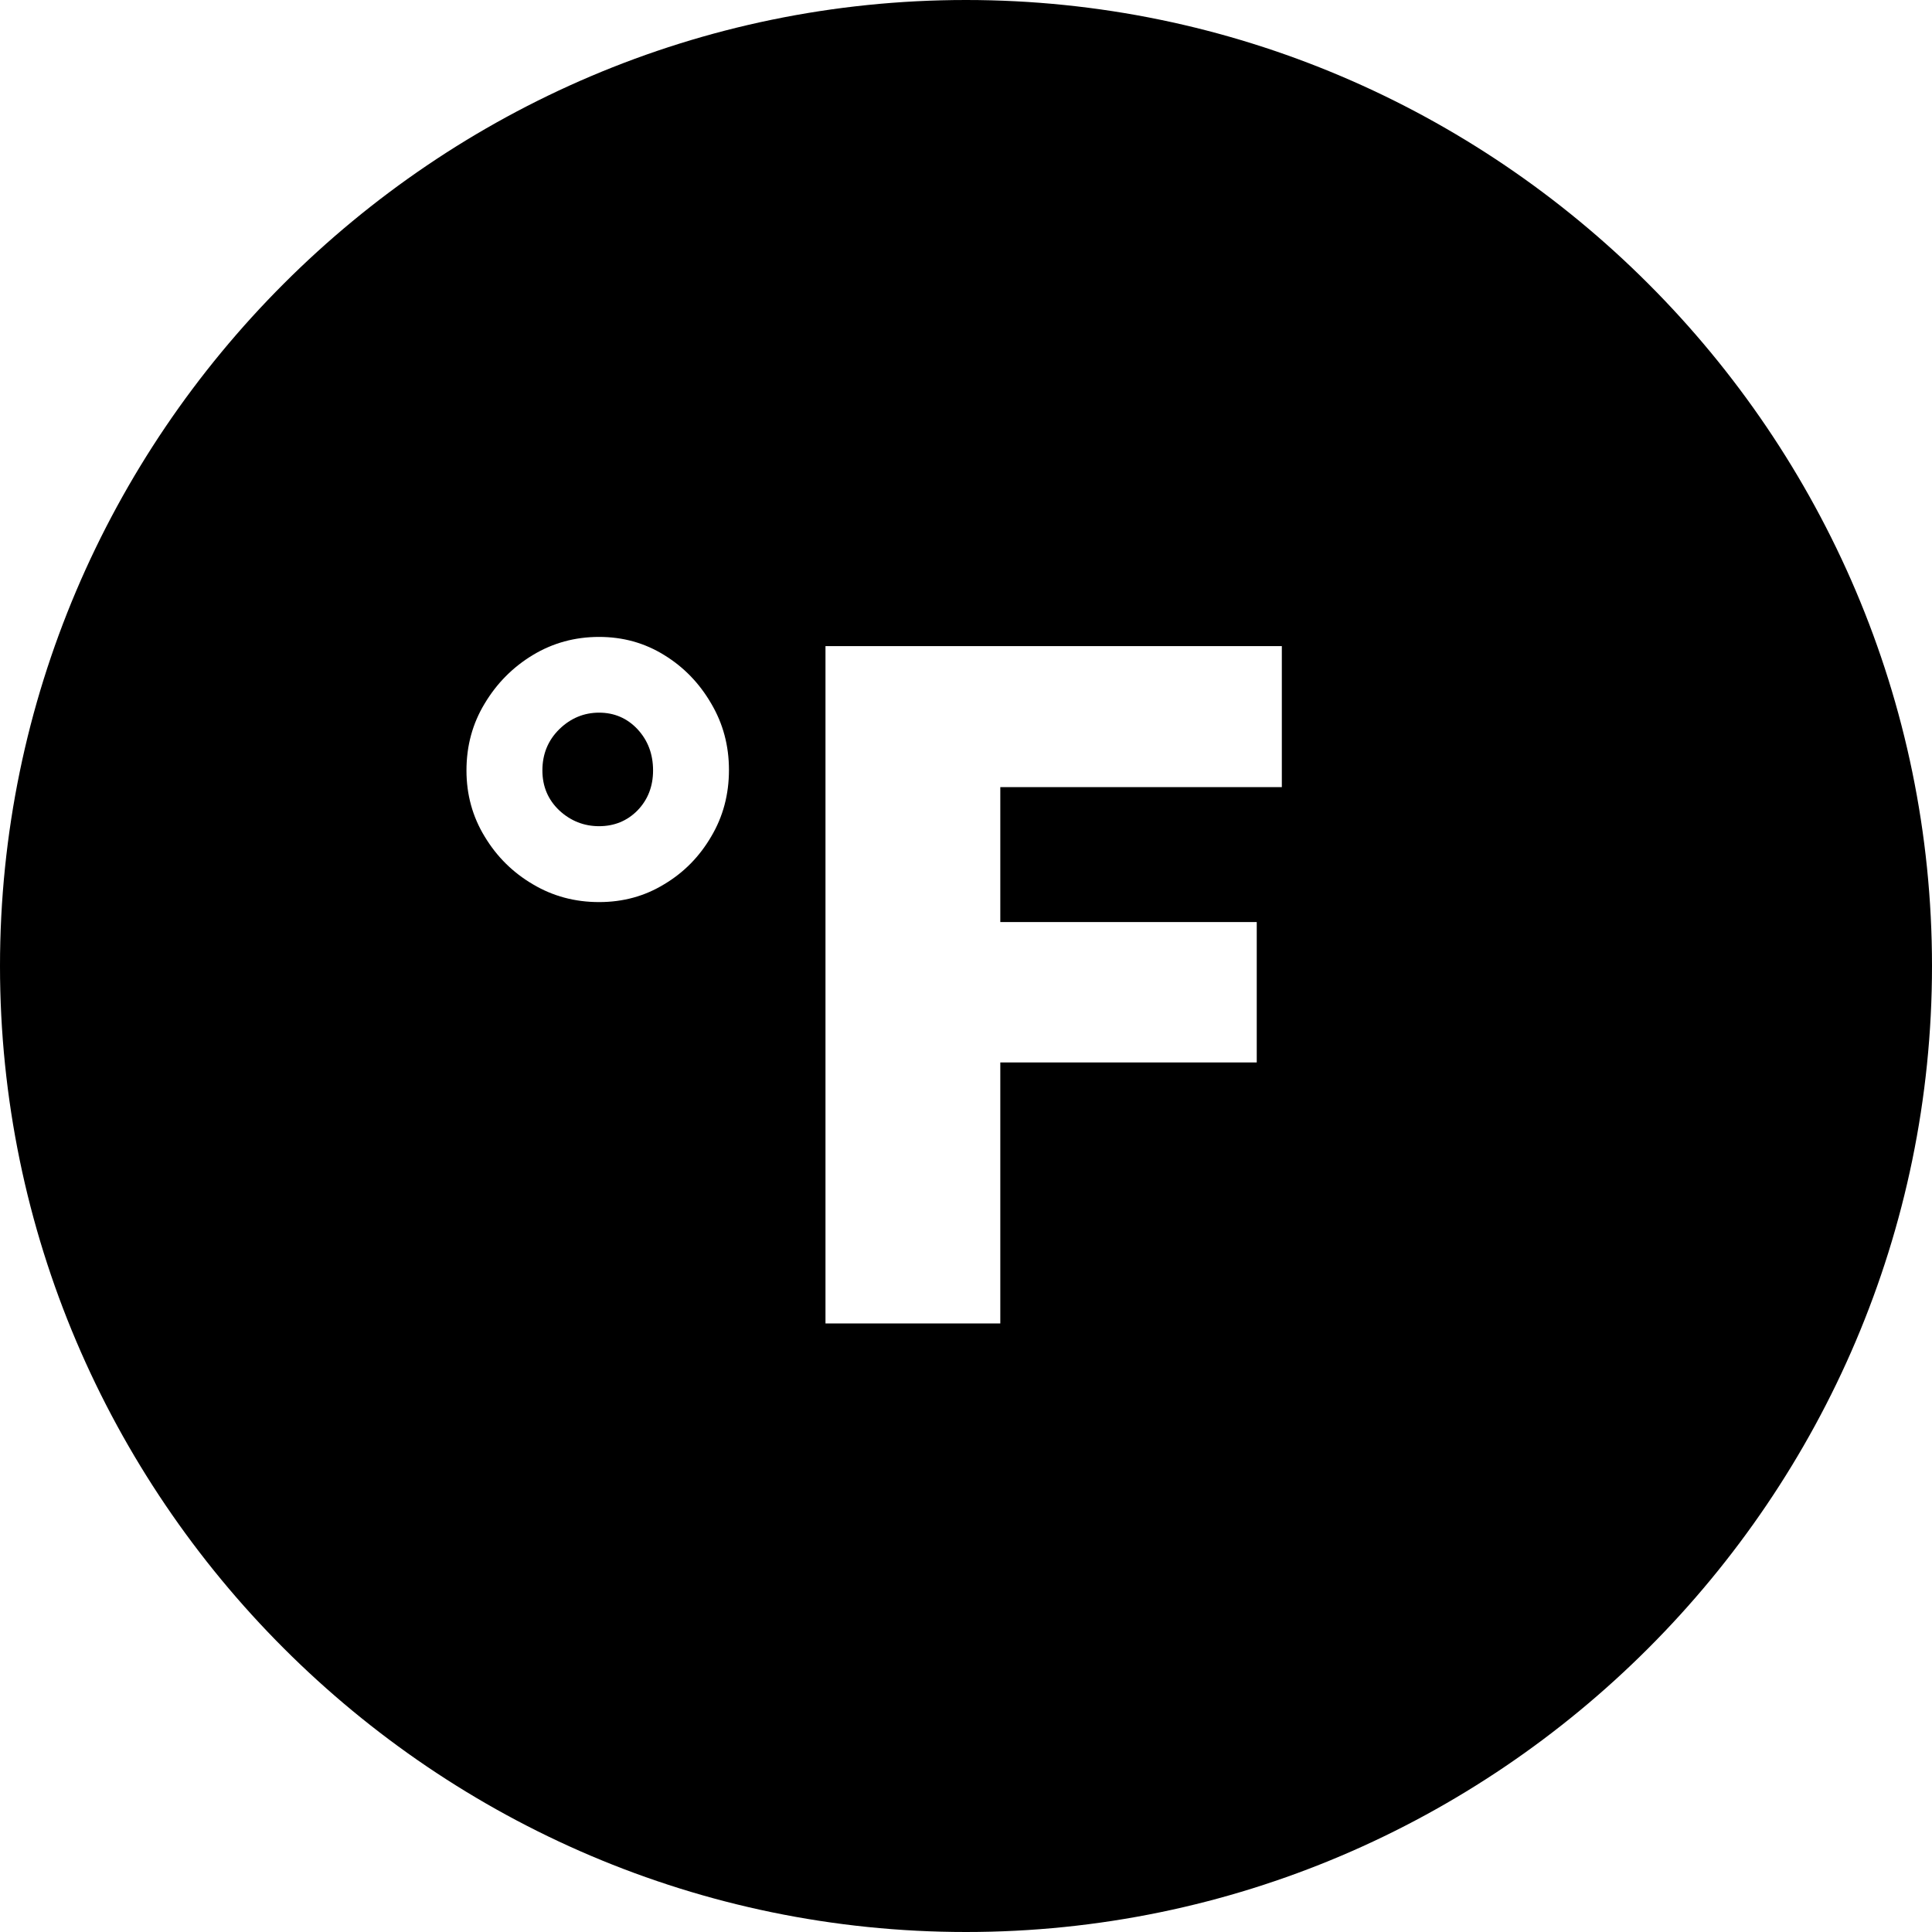 <svg xmlns="http://www.w3.org/2000/svg" shape-rendering="geometricPrecision" text-rendering="geometricPrecision" image-rendering="optimizeQuality" fill-rule="evenodd" clip-rule="evenodd" viewBox="0 0 512 512"><path d="M255.99 0c70.43 0 134.44 28.8 180.82 75.19C483.2 121.57 512 185.58 512 255.99c0 70.43-28.8 134.44-75.19 180.82C390.43 483.2 326.42 512 256.01 512c-70.43 0-134.44-28.8-180.82-75.19C28.8 390.43 0 326.42 0 256.01c0-70.43 28.8-134.44 75.19-180.82C121.57 28.8 185.58 0 255.99 0zm83.71 208.6h-74.61v35.76h67.96v37.2h-67.96v69.17h-46.33v-179.5H339.7v37.37zm-216.08-4.42c0-6.53 1.6-12.42 4.84-17.76 3.2-5.34 7.45-9.63 12.75-12.83 5.3-3.2 11.15-4.8 17.55-4.8 6.35 0 12.08 1.6 17.25 4.8 5.22 3.2 9.34 7.49 12.45 12.83 3.16 5.34 4.72 11.19 4.72 17.63 0 6.48-1.56 12.37-4.72 17.67-3.11 5.31-7.23 9.51-12.45 12.62-5.17 3.16-10.9 4.72-17.25 4.72-6.4 0-12.25-1.56-17.55-4.72-5.3-3.11-9.55-7.31-12.75-12.62-3.24-5.3-4.84-11.15-4.84-17.54zm20.12 0c0 4.25 1.51 7.78 4.49 10.6 2.99 2.77 6.53 4.17 10.53 4.17 4.03 0 7.45-1.4 10.18-4.17 2.73-2.82 4.13-6.35 4.13-10.6 0-4.38-1.4-8-4.13-10.94-2.73-2.91-6.15-4.38-10.18-4.38-4 0-7.54 1.47-10.53 4.38-2.98 2.94-4.49 6.56-4.49 10.94z"/></svg>